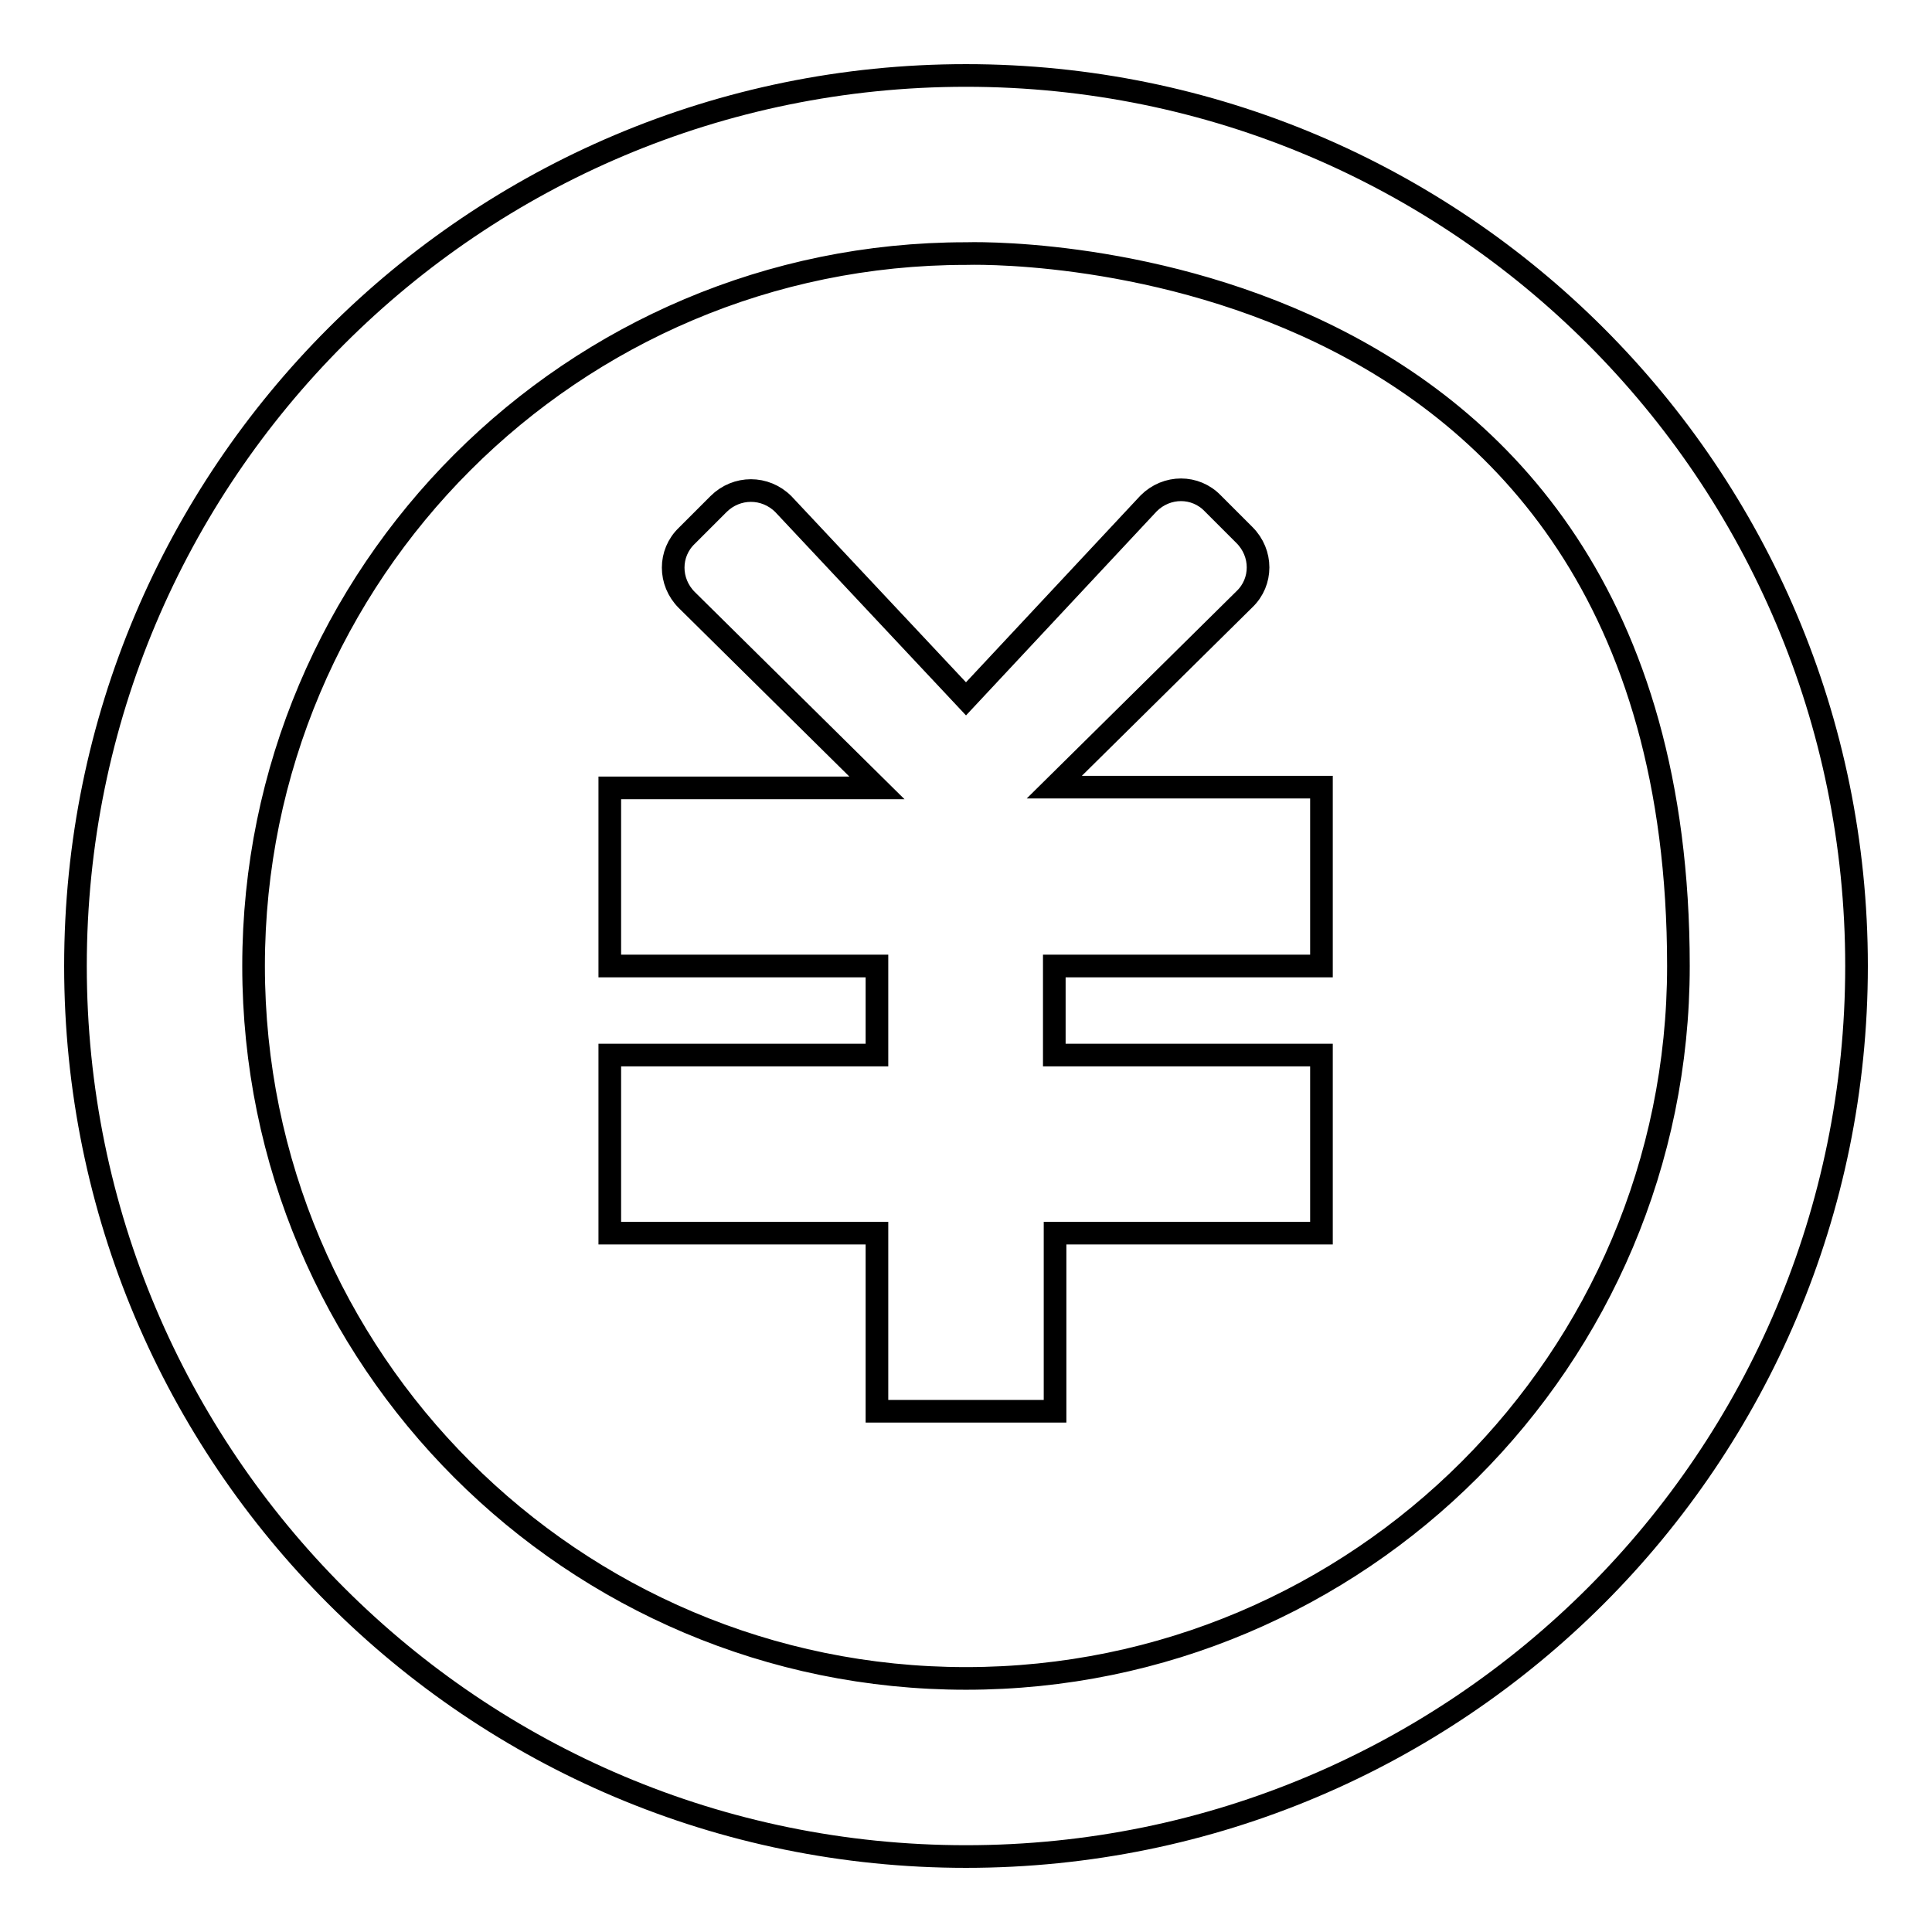 <?xml version="1.0" encoding="utf-8"?>
<!-- Svg Vector Icons : http://www.onlinewebfonts.com/icon -->
<!DOCTYPE svg PUBLIC "-//W3C//DTD SVG 1.1//EN" "http://www.w3.org/Graphics/SVG/1.1/DTD/svg11.dtd">
<svg version="1.1" xmlns="http://www.w3.org/2000/svg" xmlns:xlink="http://www.w3.org/1999/xlink" x="0px" y="0px" viewBox="0 0 256 256" enable-background="new 0 0 256 256" xml:space="preserve">
<g><g><path stroke-width="3" fill-opacity="0" stroke="#000000"  d="M128,246c-65.2,0-118-52.8-118-118C10,62.8,62.8,10,128,10c65.2,0,118,52.8,118,118C246,193.2,193.2,246,128,246L128,246z M128,33.6c-52.1,0-94.4,42.3-94.4,94.4s42.3,94.4,94.4,94.4s94.4-42.3,94.4-94.4C222.4,30.2,128,33.6,128,33.6z M139.8,163.4V187h-23.6v-23.6H80.8v-23.6h35.4V128H80.8v-23.6h35.4L91,79.5c-2.4-2.4-2.4-6.2,0-8.5l4.2-4.2c2.4-2.4,6.2-2.4,8.6,0L128,92.6l24.2-25.9c2.4-2.4,6.2-2.4,8.5,0l4.2,4.2c2.4,2.4,2.4,6.2,0,8.5l-25.2,24.9h35.4V128h-35.4v11.8h35.4v23.6H139.8z"/></g></g>
</svg>